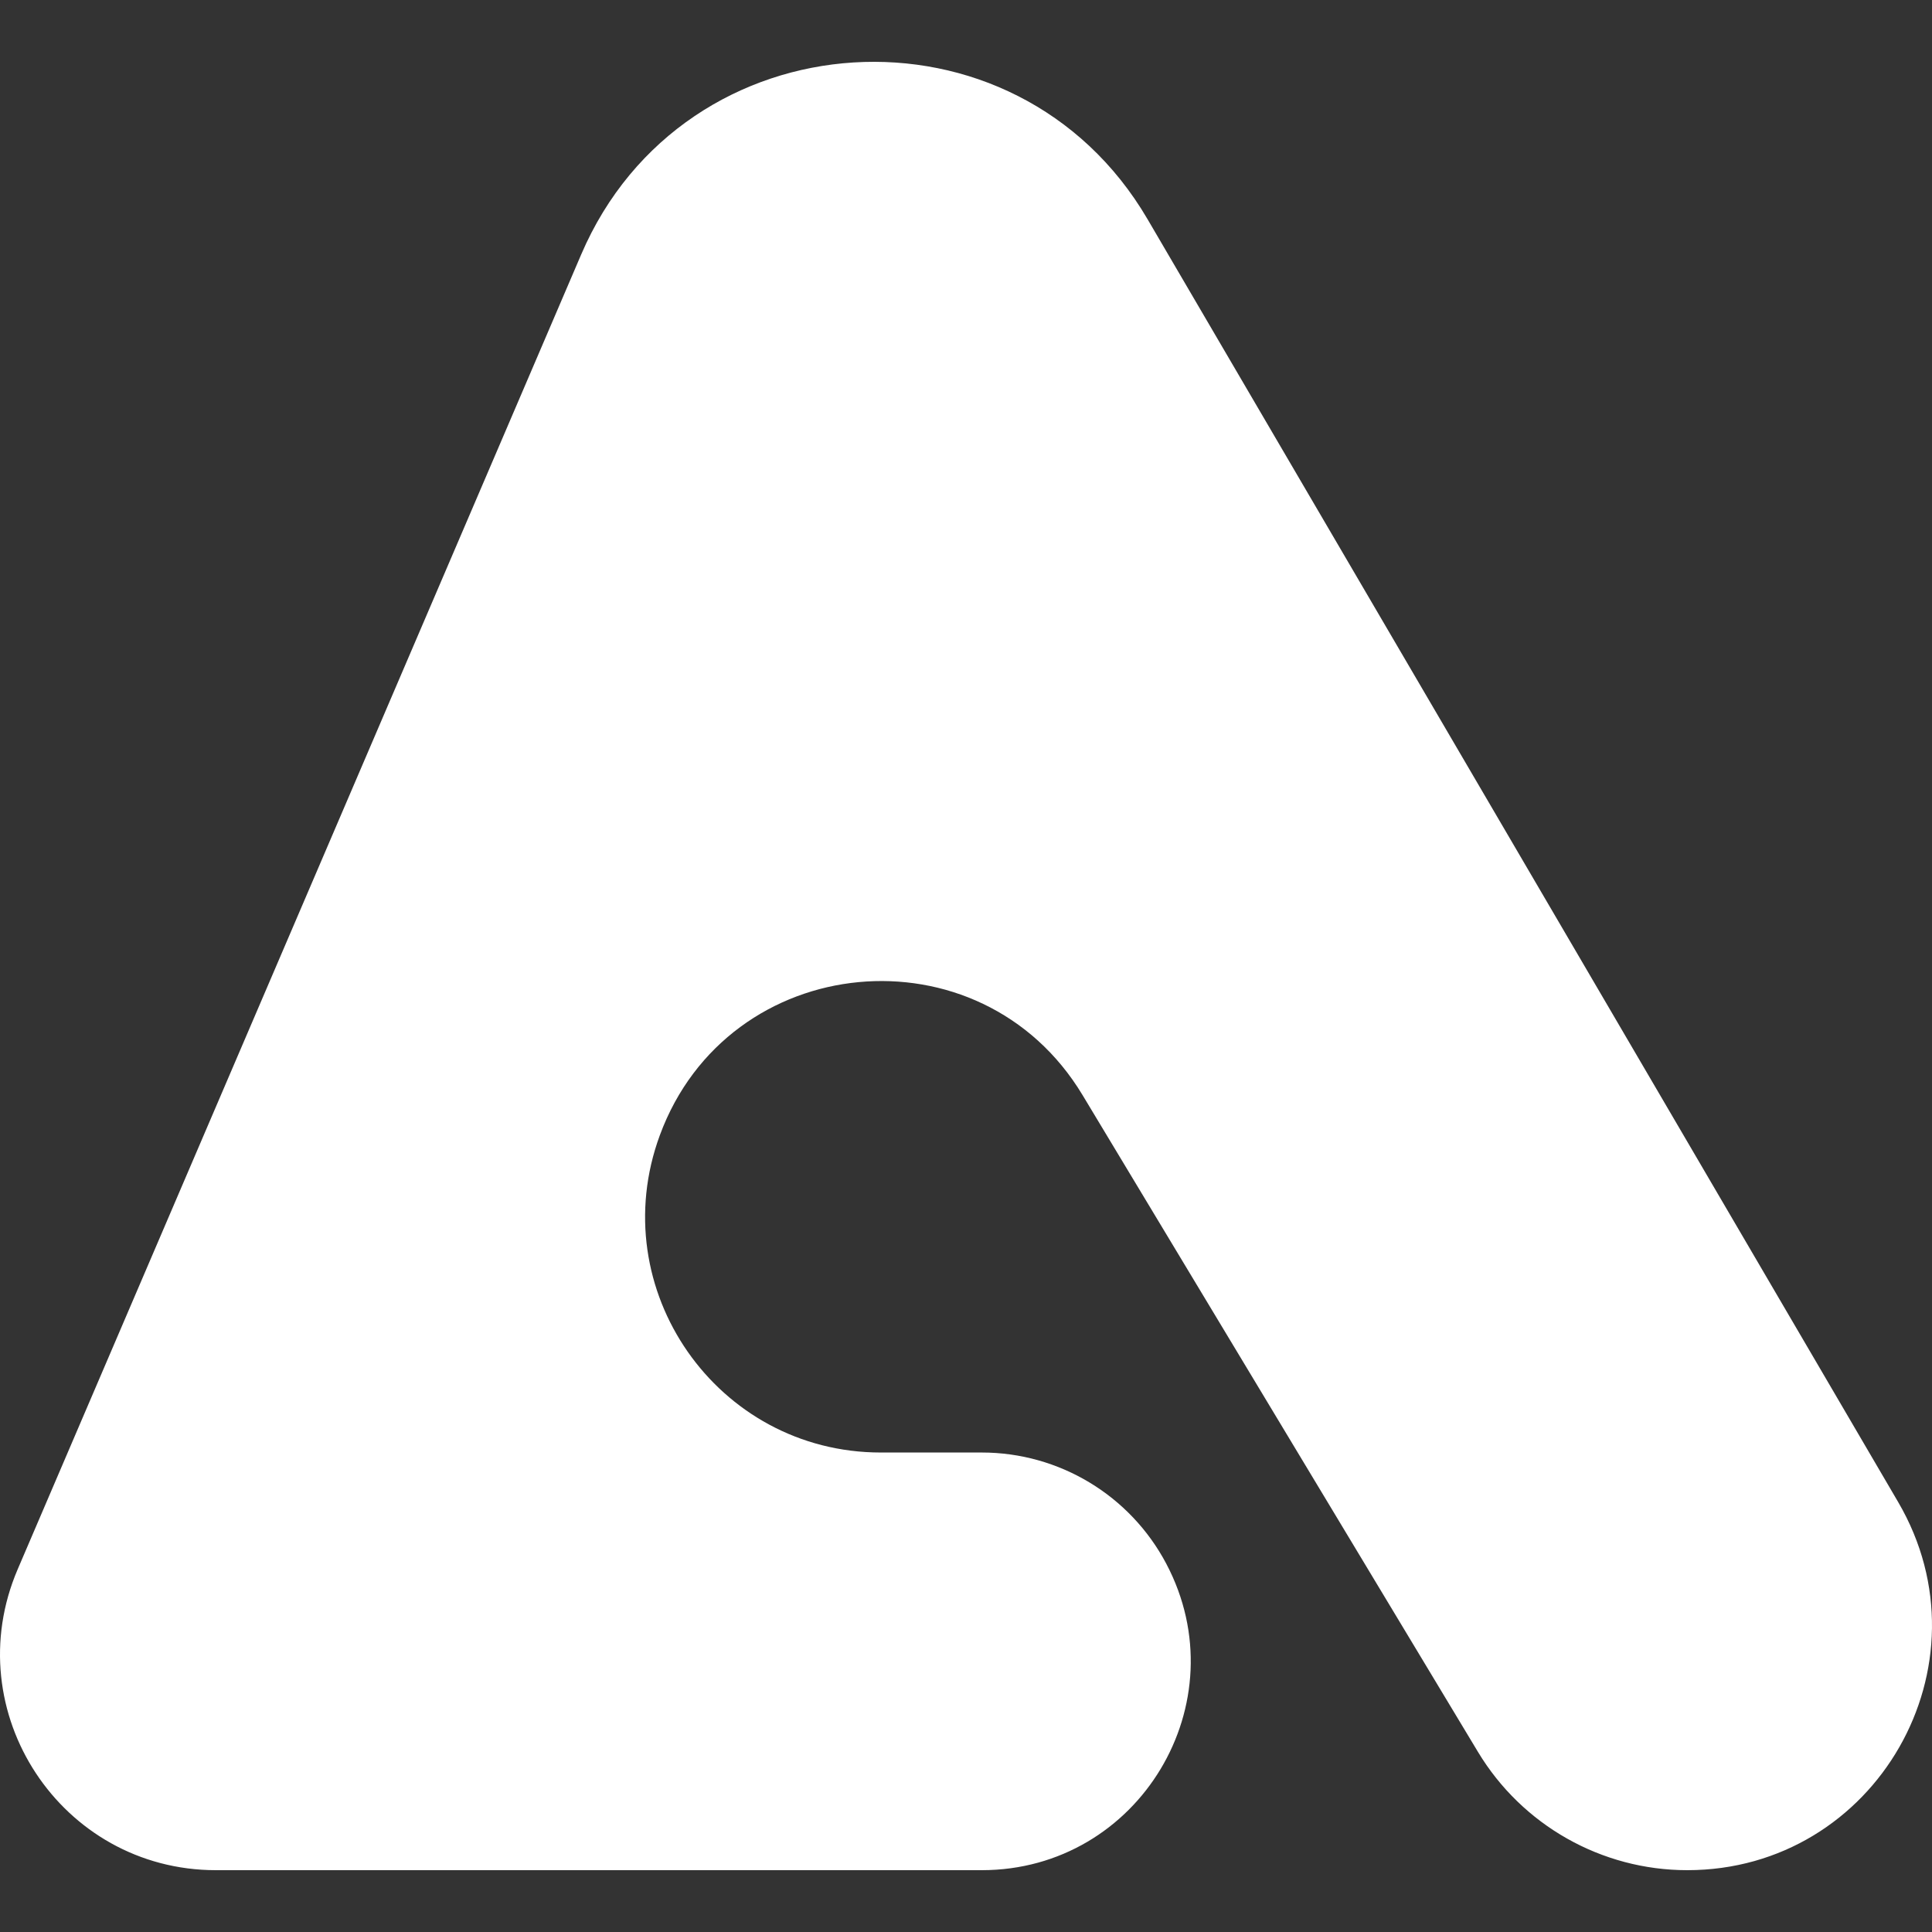 <svg width="250" height="250" viewBox="0 0 250 250" fill="none" xmlns="http://www.w3.org/2000/svg">
<rect x="0" y="0" width="250" height="250" fill="#333333" stroke="none"/>
<g clip-path="url(#clip0_41_246)">
<path d="M127.046 242H27.938C7.899 242 -5.609 221.492 2.29 203.061L75.203 32.937C88.505 1.899 131.438 -0.78 148.491 28.363L245.618 194.36C257.963 215.458 242.759 242 218.329 242C207.241 242 196.963 236.189 191.241 226.684L140.086 141.711C126.89 119.792 94.215 122.898 85.378 146.912C78.051 166.825 92.775 187.955 113.979 187.955H127.046C137.05 187.955 146.233 193.49 150.912 202.338C160.428 220.335 147.392 242 127.046 242Z" fill="white"/>
</g>
<defs>
<clipPath id="clip0_41_246">
<rect width="250" height="250" fill="white"/>
</clipPath>
</defs>
</svg>
